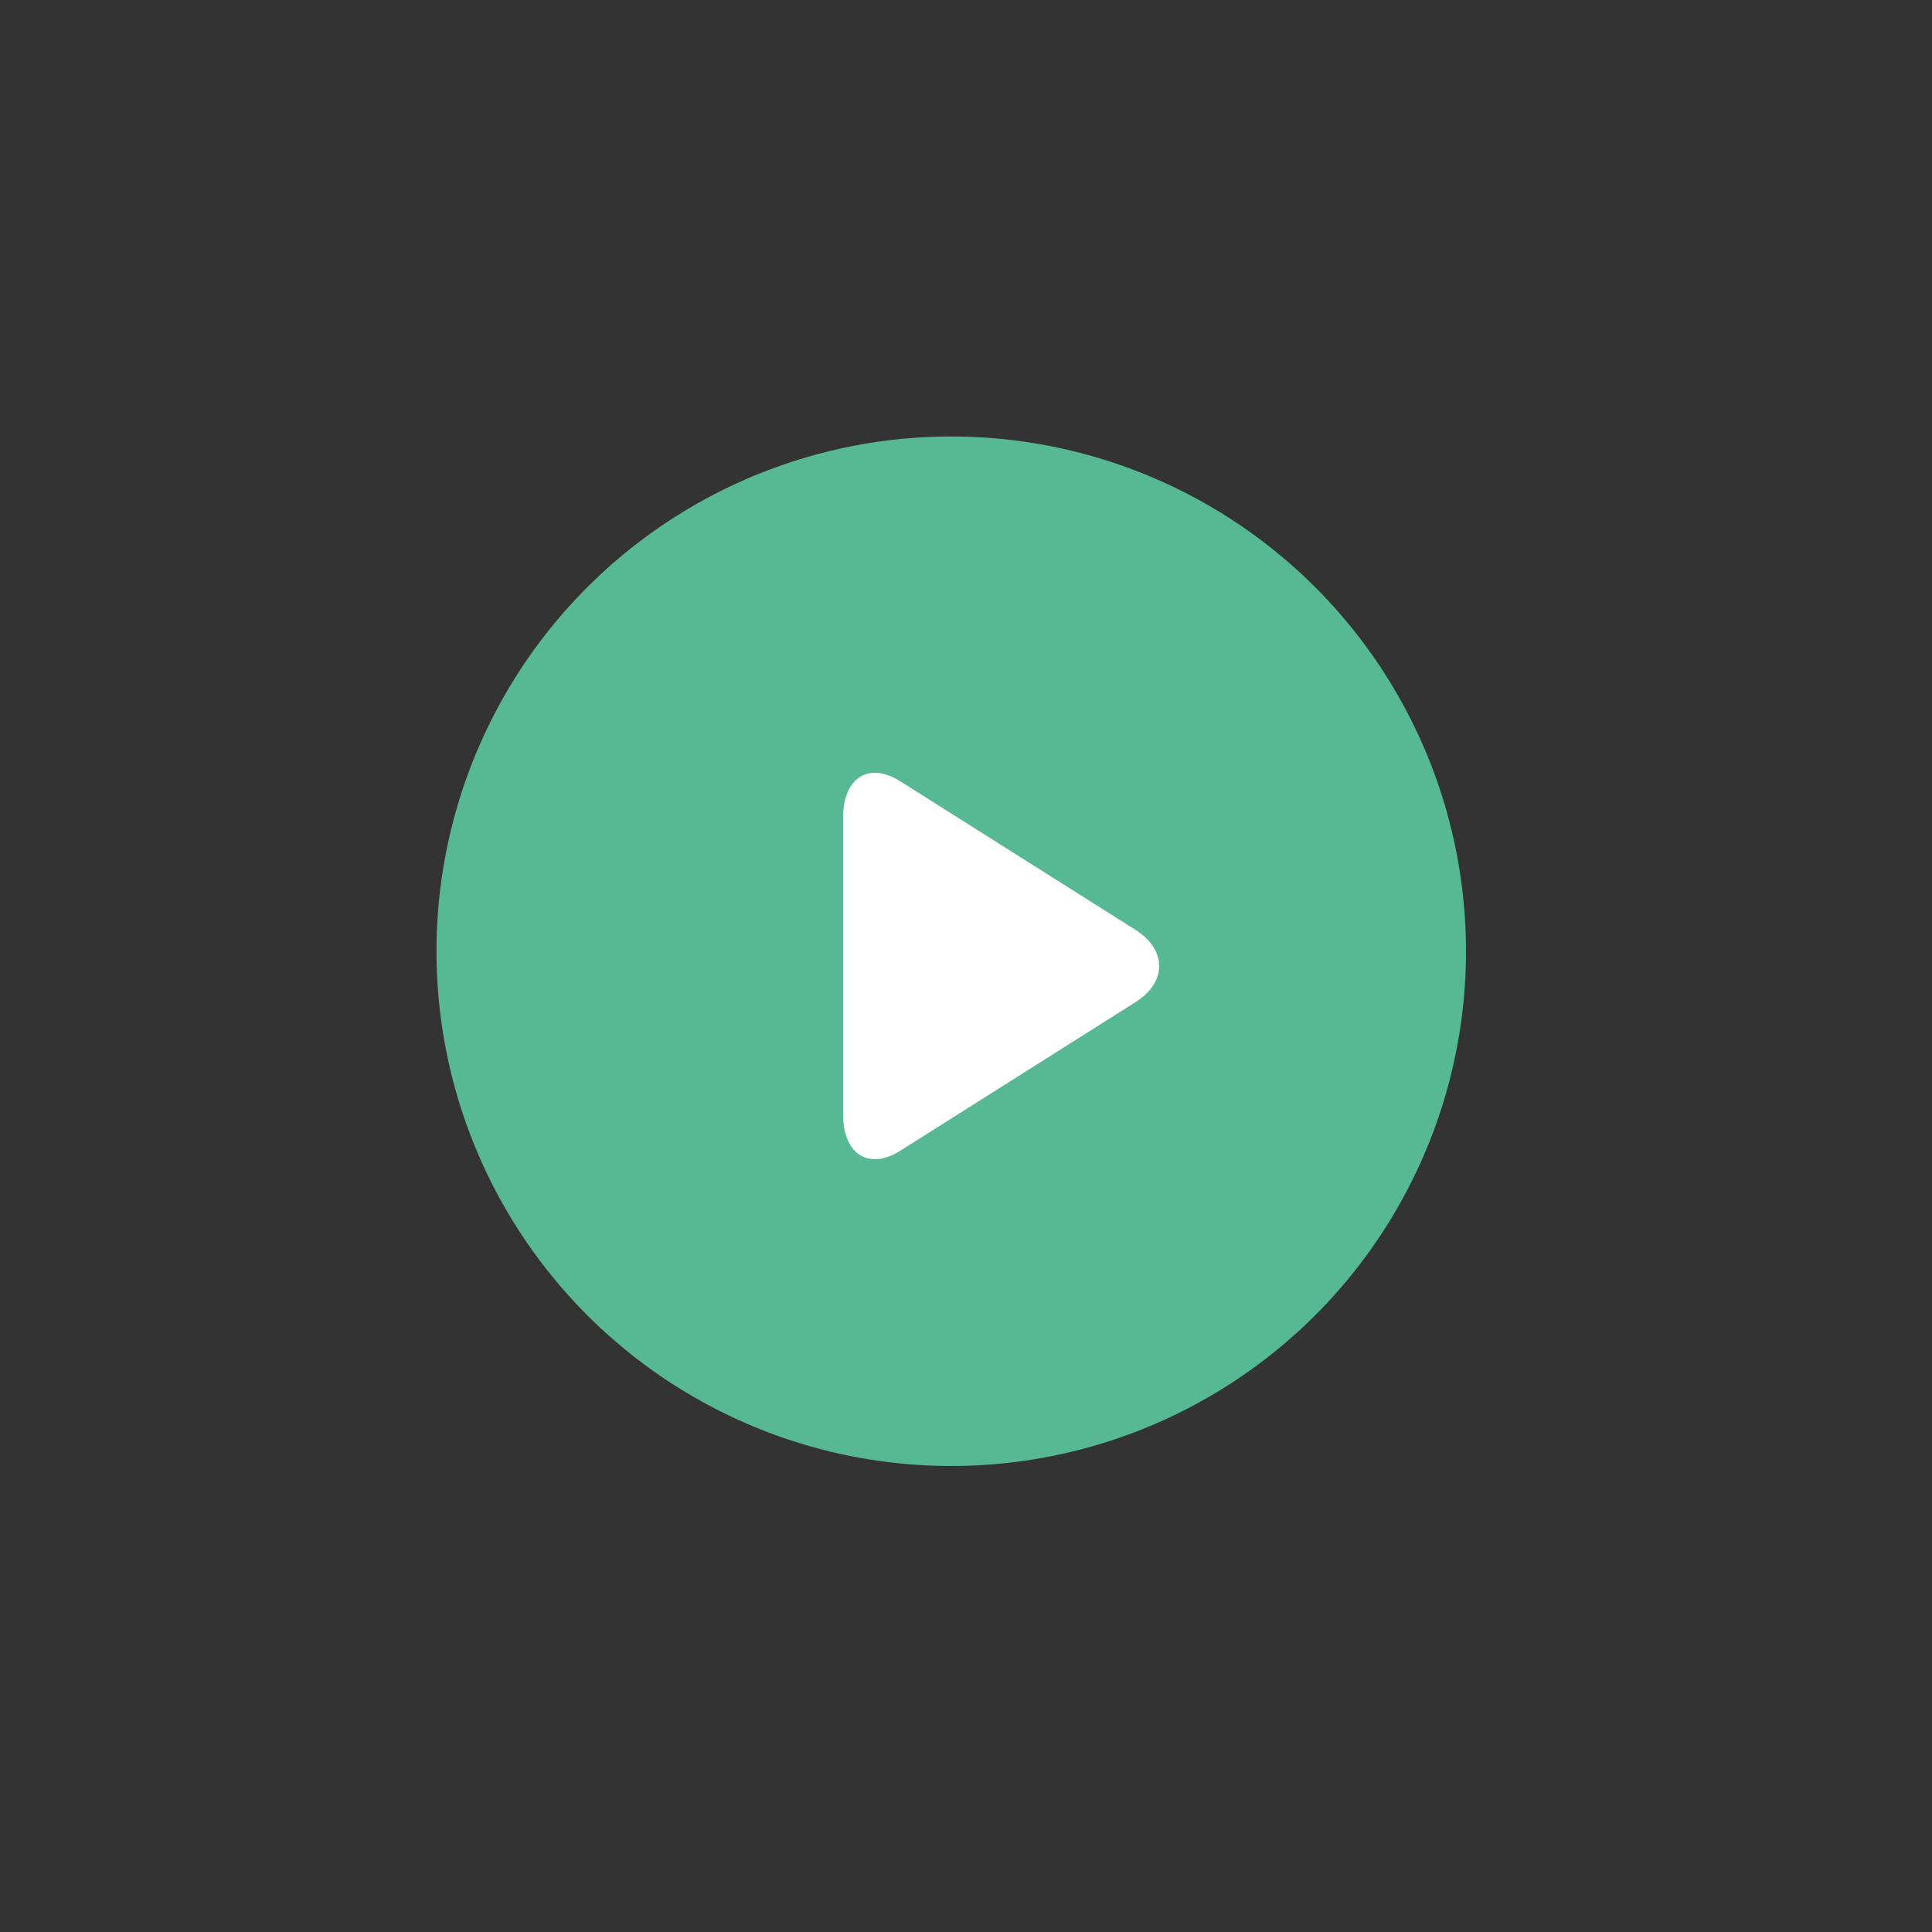 <?xml version="1.0" encoding="UTF-8"?> <svg xmlns="http://www.w3.org/2000/svg" width="55" height="55" viewBox="0 0 55 55" fill="none"><rect x="0" y="0" width="55" height="55" fill="#333333" stroke="none"/> <circle cx="27.08" cy="27.08" r="14.654" transform="rotate(-92.659 27.08 27.08)" fill="#57B894"></circle> <path d="M25.631 22.243C24.73 21.674 24 22.14 24 23.283V31.717C24 32.861 24.73 33.326 25.631 32.758L32.324 28.53C33.225 27.961 33.225 27.039 32.324 26.47L25.631 22.243Z" fill="white"></path> </svg> 